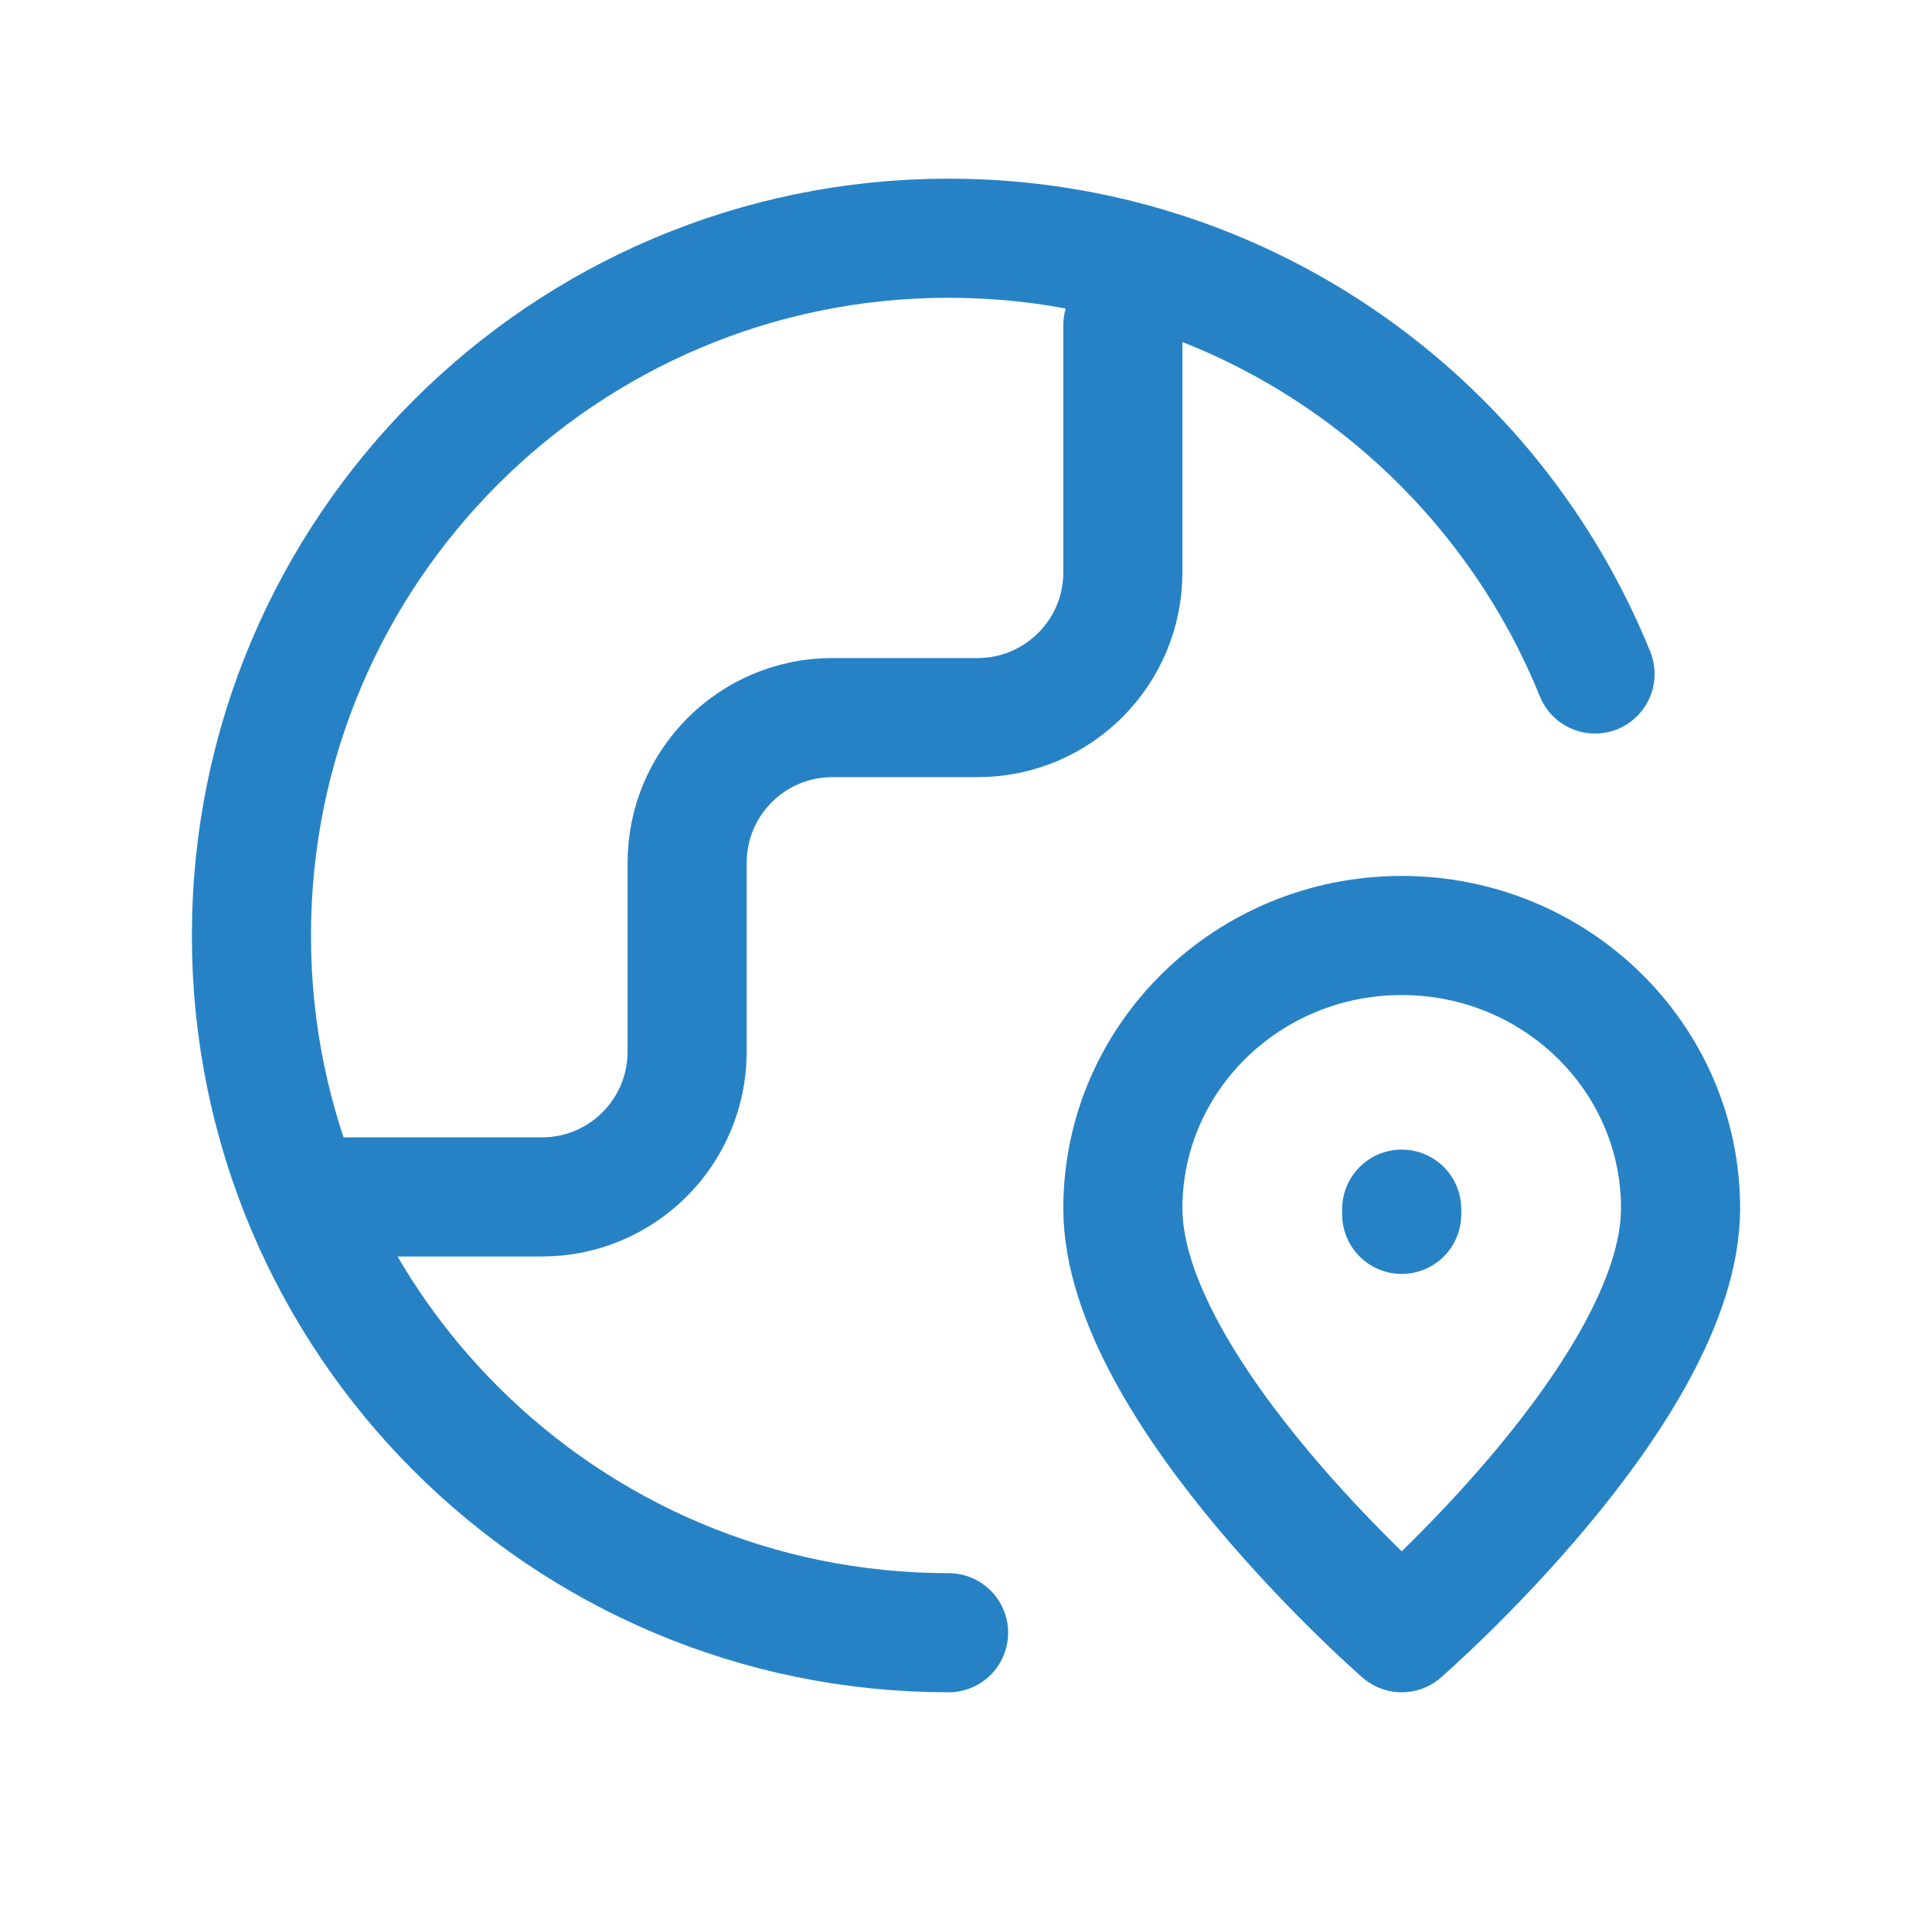 <svg width="73" height="72" viewBox="0 0 73 72" fill="none" xmlns="http://www.w3.org/2000/svg">
<g id="icon">
<path id="Icon" d="M35.842 61.683C21.294 61.683 9.5 49.889 9.5 35.342C9.5 20.794 21.294 9 35.842 9C46.896 9 56.361 15.81 60.268 25.463M12.793 45.219H20.476C23.506 45.219 25.963 42.763 25.963 39.732V32.598C25.963 29.567 28.42 27.11 31.451 27.11H36.939C39.97 27.11 42.427 24.653 42.427 21.622V12.293M52.963 45.878V45.68M63.5 45.649C63.5 52.521 52.963 61.683 52.963 61.683C52.963 61.683 42.427 52.521 42.427 45.649C42.427 39.956 47.144 35.342 52.963 35.342C58.783 35.342 63.5 39.956 63.5 45.649Z" stroke="#2782C5" stroke-width="4.5" stroke-linecap="round" stroke-linejoin="round"/>
</g>
</svg>

